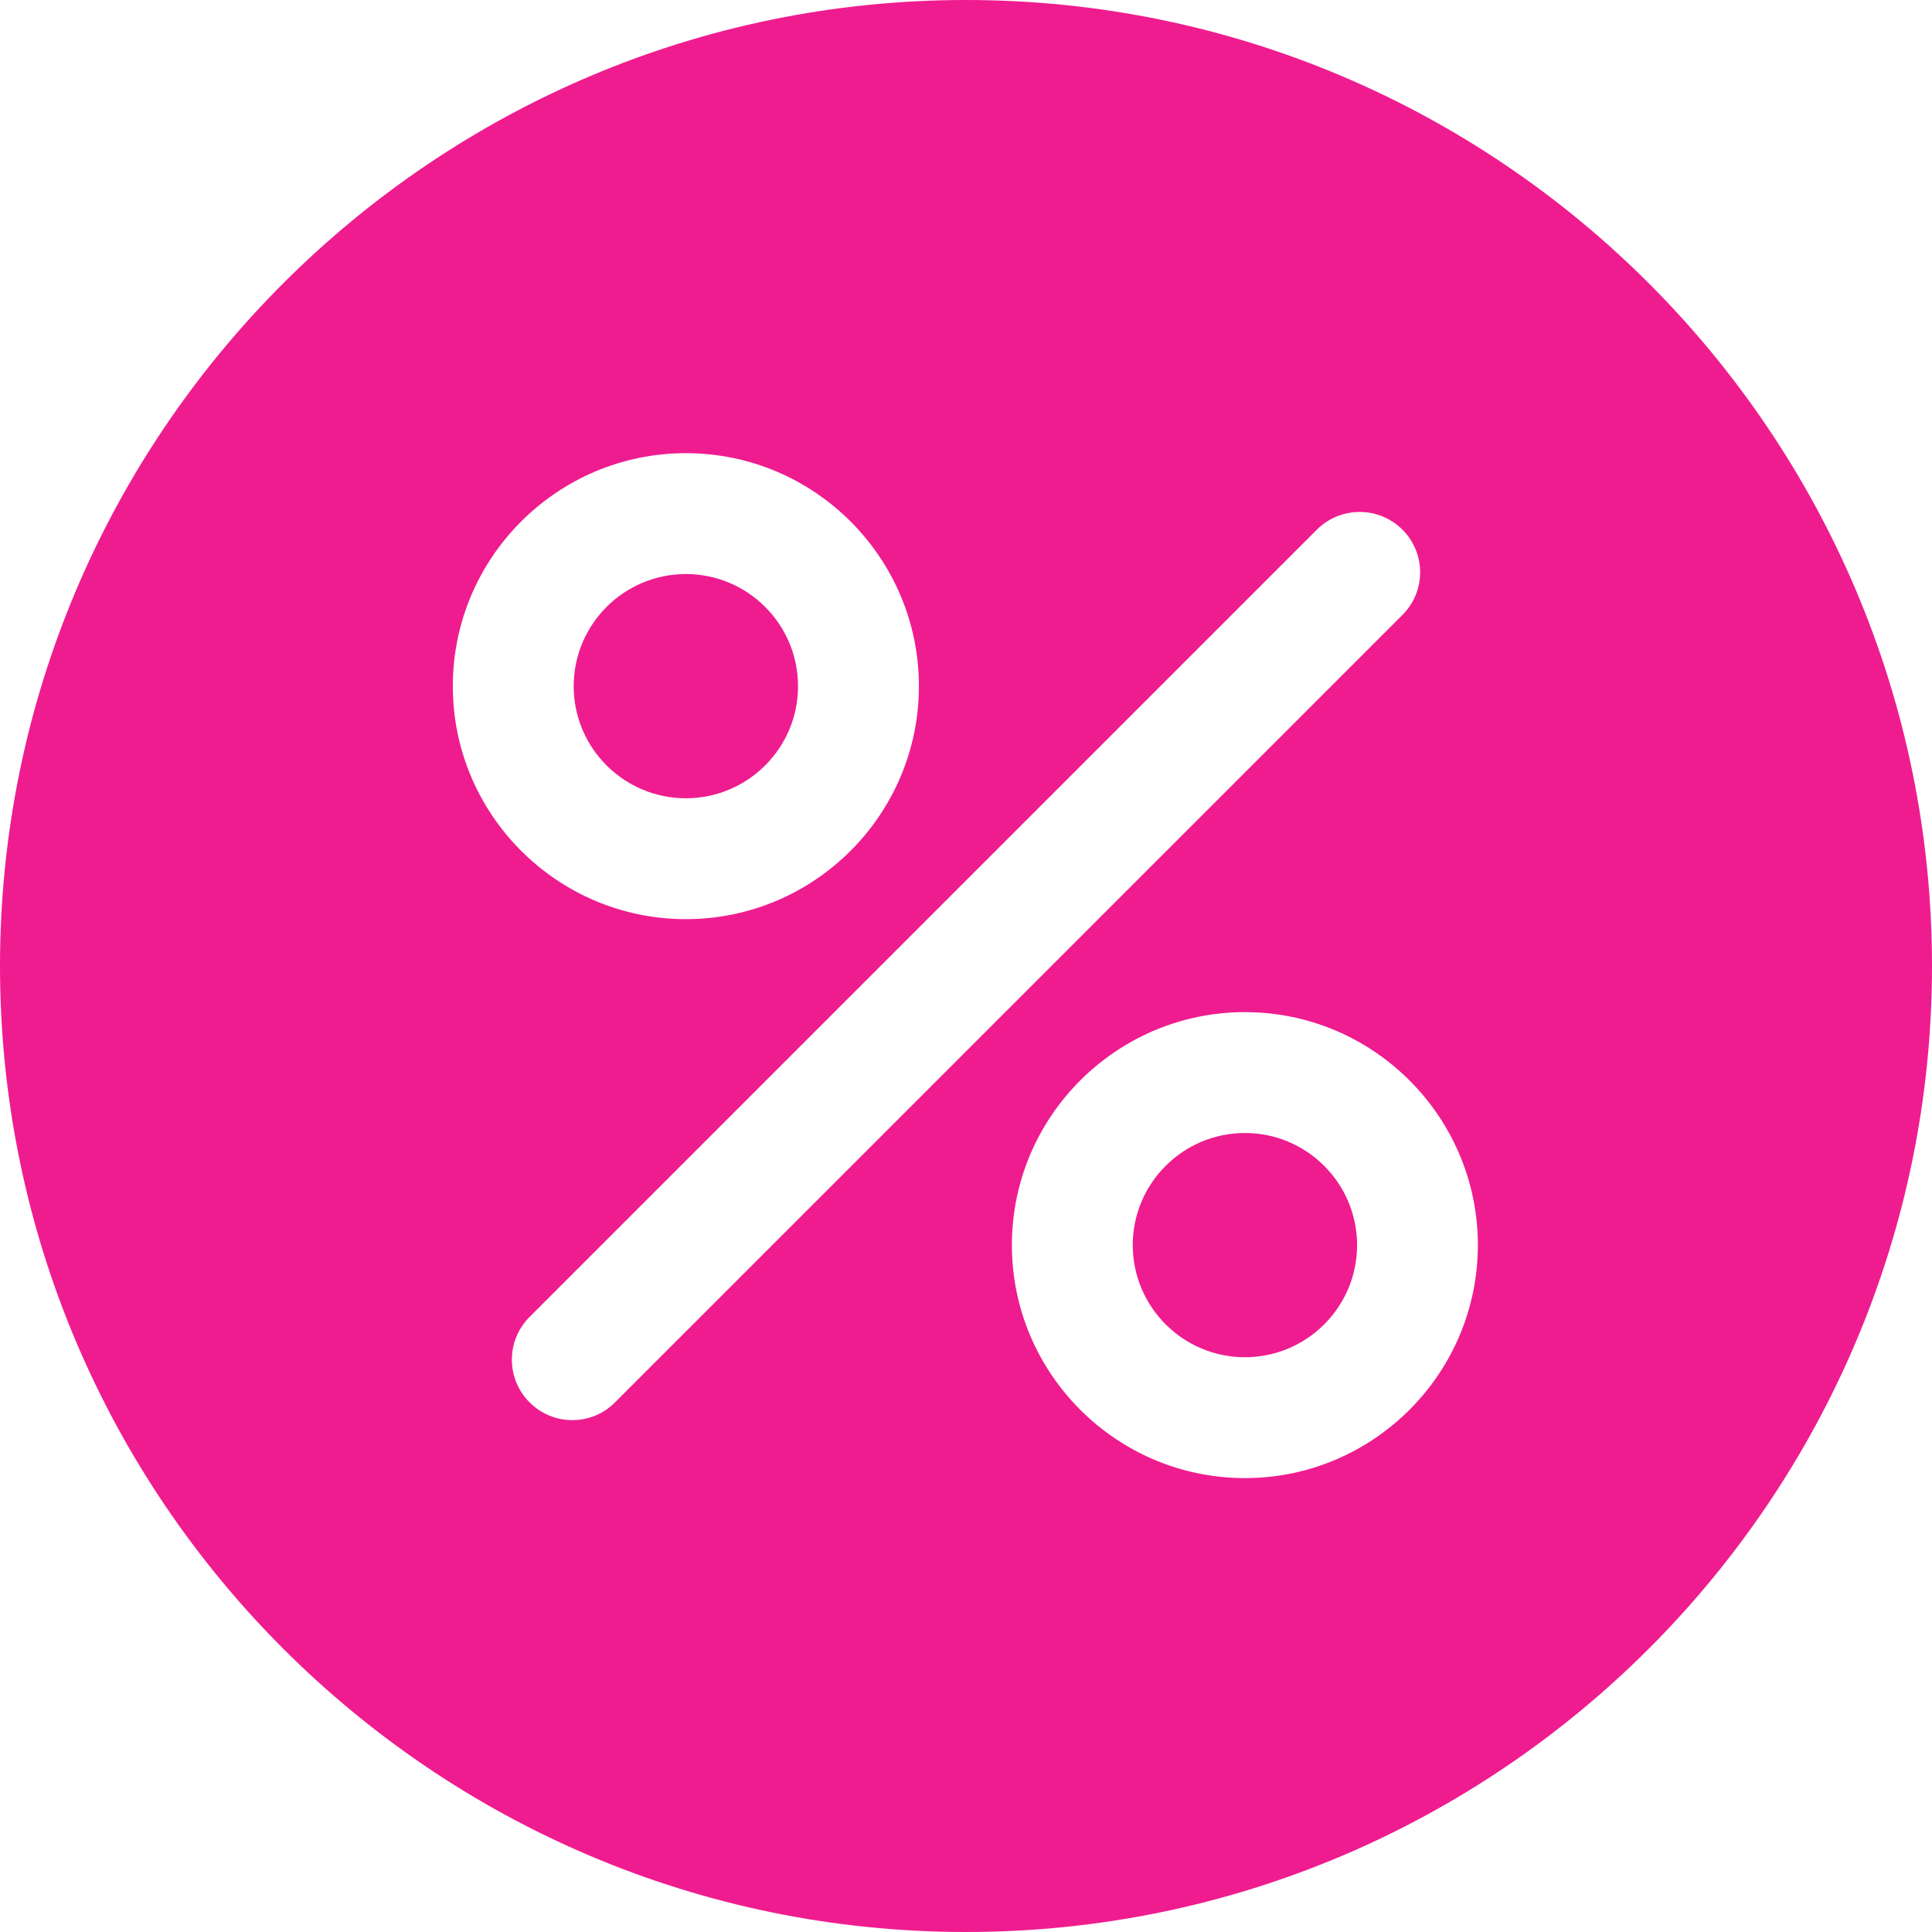 <svg width="16" height="16" viewBox="0 0 16 16" fill="none" xmlns="http://www.w3.org/2000/svg">
<path d="M10.31 9.383C9.798 9.383 9.381 9.799 9.381 10.311C9.381 10.824 9.798 11.24 10.31 11.24C10.822 11.24 11.239 10.824 11.239 10.311C11.238 9.799 10.822 9.383 10.31 9.383Z" fill="#EF1C8F"/>
<path d="M5.68 4.754C5.168 4.754 4.751 5.17 4.751 5.683C4.751 6.195 5.168 6.611 5.68 6.611C6.192 6.611 6.609 6.195 6.609 5.683C6.609 5.17 6.192 4.754 5.68 4.754Z" fill="#EF1C8F"/>
<path d="M8 0C3.589 0 0 3.589 0 8C0 12.411 3.589 16 8 16C12.412 16 16 12.411 16 8C16 3.589 12.412 0 8 0ZM5.68 3.753C6.744 3.753 7.61 4.618 7.61 5.683C7.61 6.746 6.744 7.612 5.68 7.612C4.616 7.612 3.75 6.746 3.75 5.683C3.75 4.618 4.616 3.753 5.68 3.753ZM5.093 11.614C4.996 11.712 4.868 11.761 4.74 11.761C4.612 11.761 4.484 11.712 4.386 11.614C4.19 11.419 4.19 11.102 4.386 10.906L10.906 4.386C11.102 4.191 11.419 4.191 11.614 4.386C11.81 4.581 11.81 4.898 11.614 5.093L5.093 11.614ZM10.31 12.241C9.246 12.241 8.38 11.375 8.38 10.311C8.38 9.248 9.246 8.382 10.31 8.382C11.373 8.382 12.239 9.248 12.239 10.311C12.239 11.375 11.373 12.241 10.31 12.241Z" fill="#EF1C8F"/>
</svg>
